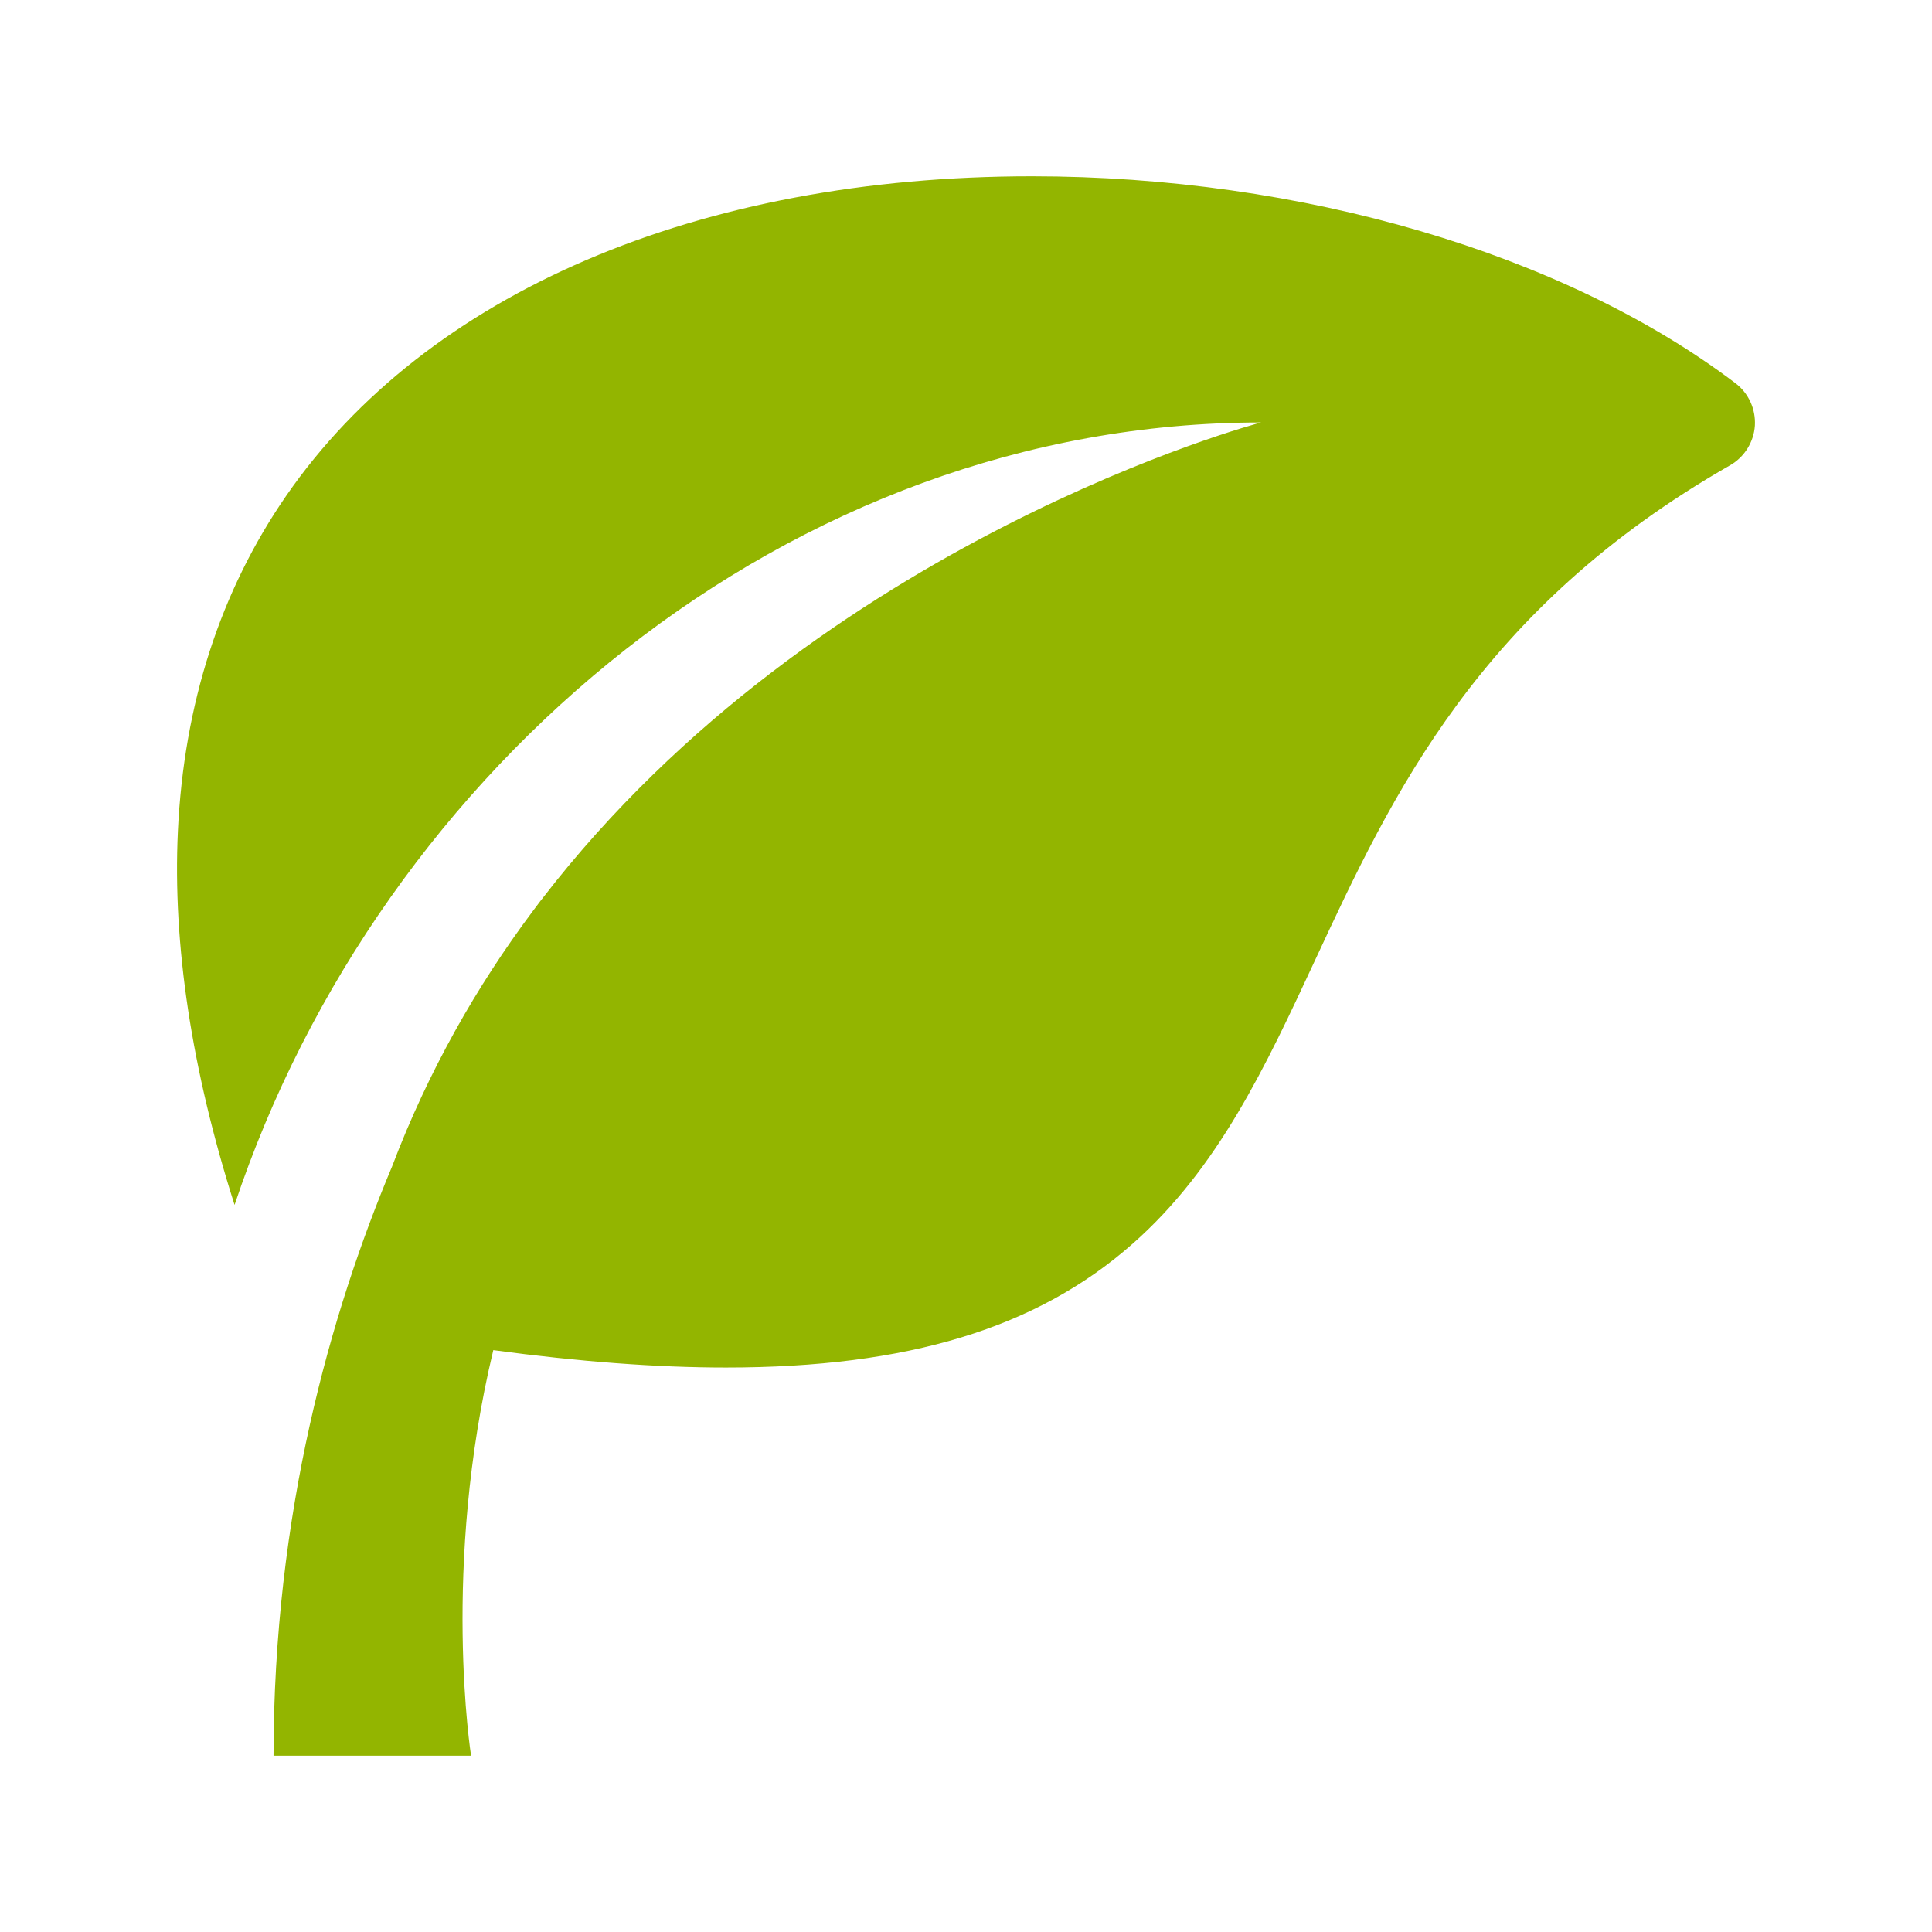 <?xml version="1.0" encoding="UTF-8"?>
<svg width="1200" height="1200" enable-background="new 0 0 1000 1000" version="1.1" viewBox="0 0 1200 1200" xml:space="preserve" xmlns="http://www.w3.org/2000/svg" xmlns:cc="http://creativecommons.org/ns#" xmlns:dc="http://purl.org/dc/elements/1.1/" xmlns:rdf="http://www.w3.org/1999/02/22-rdf-syntax-ns#">
<g transform="translate(99.994 100)" fill="#93b500"><g fill="#93b500"><path d="m977.9 138c-106.2-80.5-269.5-128.5-437-128.5-207.1 0-375.9 72.3-463.1 198.4-40.9 59.2-63.6 129.3-67.3 208.4-3.3 70.4 8.5 148.3 35.2 232.1 90.9-272.6 344.9-486 637.6-486 0 0-273.9 72.1-446.2 295.4-0.1 0.1-2.4 3-6.3 8.3-34.6 46.3-64.7 98.9-87.3 158.5-38.2 90.9-73.6 215.6-73.6 365.9h122.7s-18.6-117.1 13.8-251.9c53.6 7.2 101.5 10.8 144.6 10.8 112.8 0 193-24.4 252.4-76.8 53.3-46.9 82.6-110 113.7-176.8 47.5-102 101.3-217.6 257.5-306.8 8.9-5.1 14.7-14.4 15.4-24.6 0.6-10.3-3.9-20.2-12.1-26.4z" fill="#93b500"/></g></g>
</svg>
